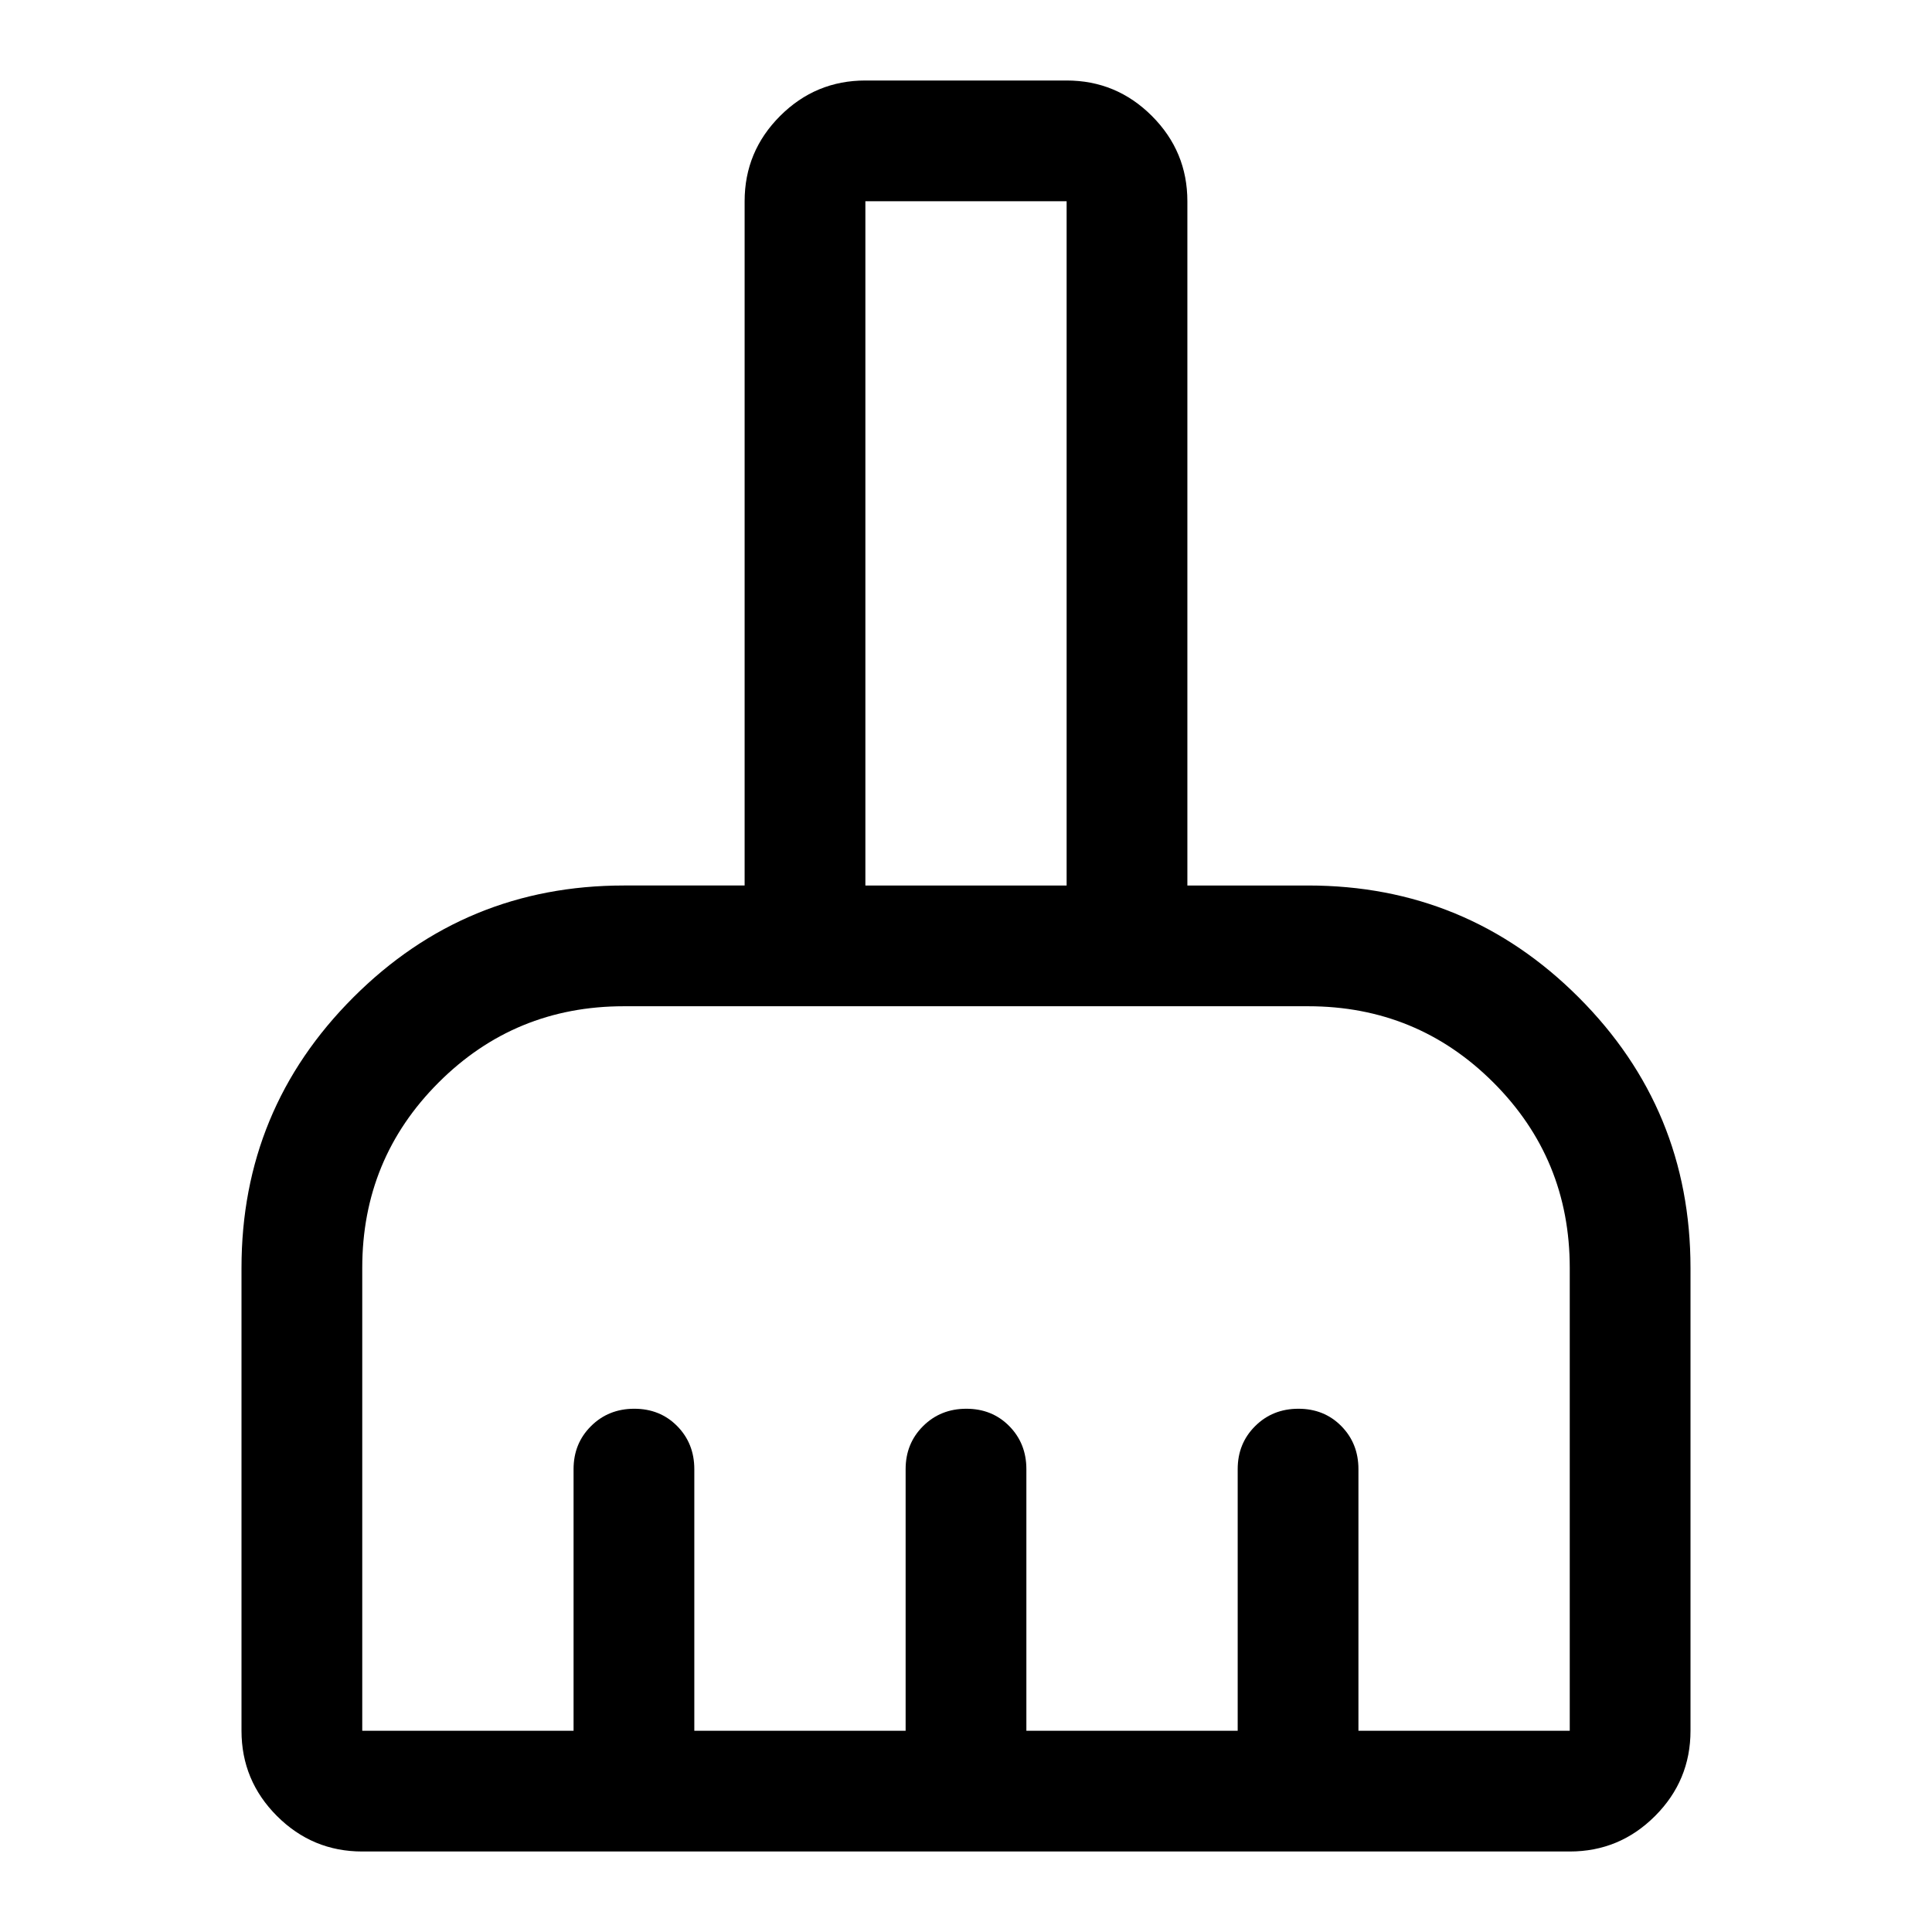 <svg xmlns="http://www.w3.org/2000/svg" width="48" height="48" viewBox="0 -960 960 960"><path d="M180-40q-24.75 0-42.375-17.625T120-100v-230q0-78.85 55.575-134.425Q231.15-520 310-520h60v-340q0-24.75 17.625-42.375T430-920h100q24.75 0 42.375 17.625T590-860v340h60q78.85 0 134.425 55.575Q840-408.85 840-330v230q0 24.75-17.625 42.375T780-40H180Zm0-60h105v-130q0-12.75 8.675-21.375 8.676-8.625 21.5-8.625 12.825 0 21.325 8.625T345-230v130h105v-130q0-12.75 8.675-21.375 8.676-8.625 21.5-8.625 12.825 0 21.325 8.625T510-230v130h105v-130q0-12.75 8.675-21.375 8.676-8.625 21.5-8.625 12.825 0 21.325 8.625T675-230v130h105v-230q0-54.167-37.917-92.083Q704.167-460 650-460H310q-54.167 0-92.083 37.917Q180-384.167 180-330v230Zm350-420v-340H430v340h100Zm0 0H430h100Z"/></svg>